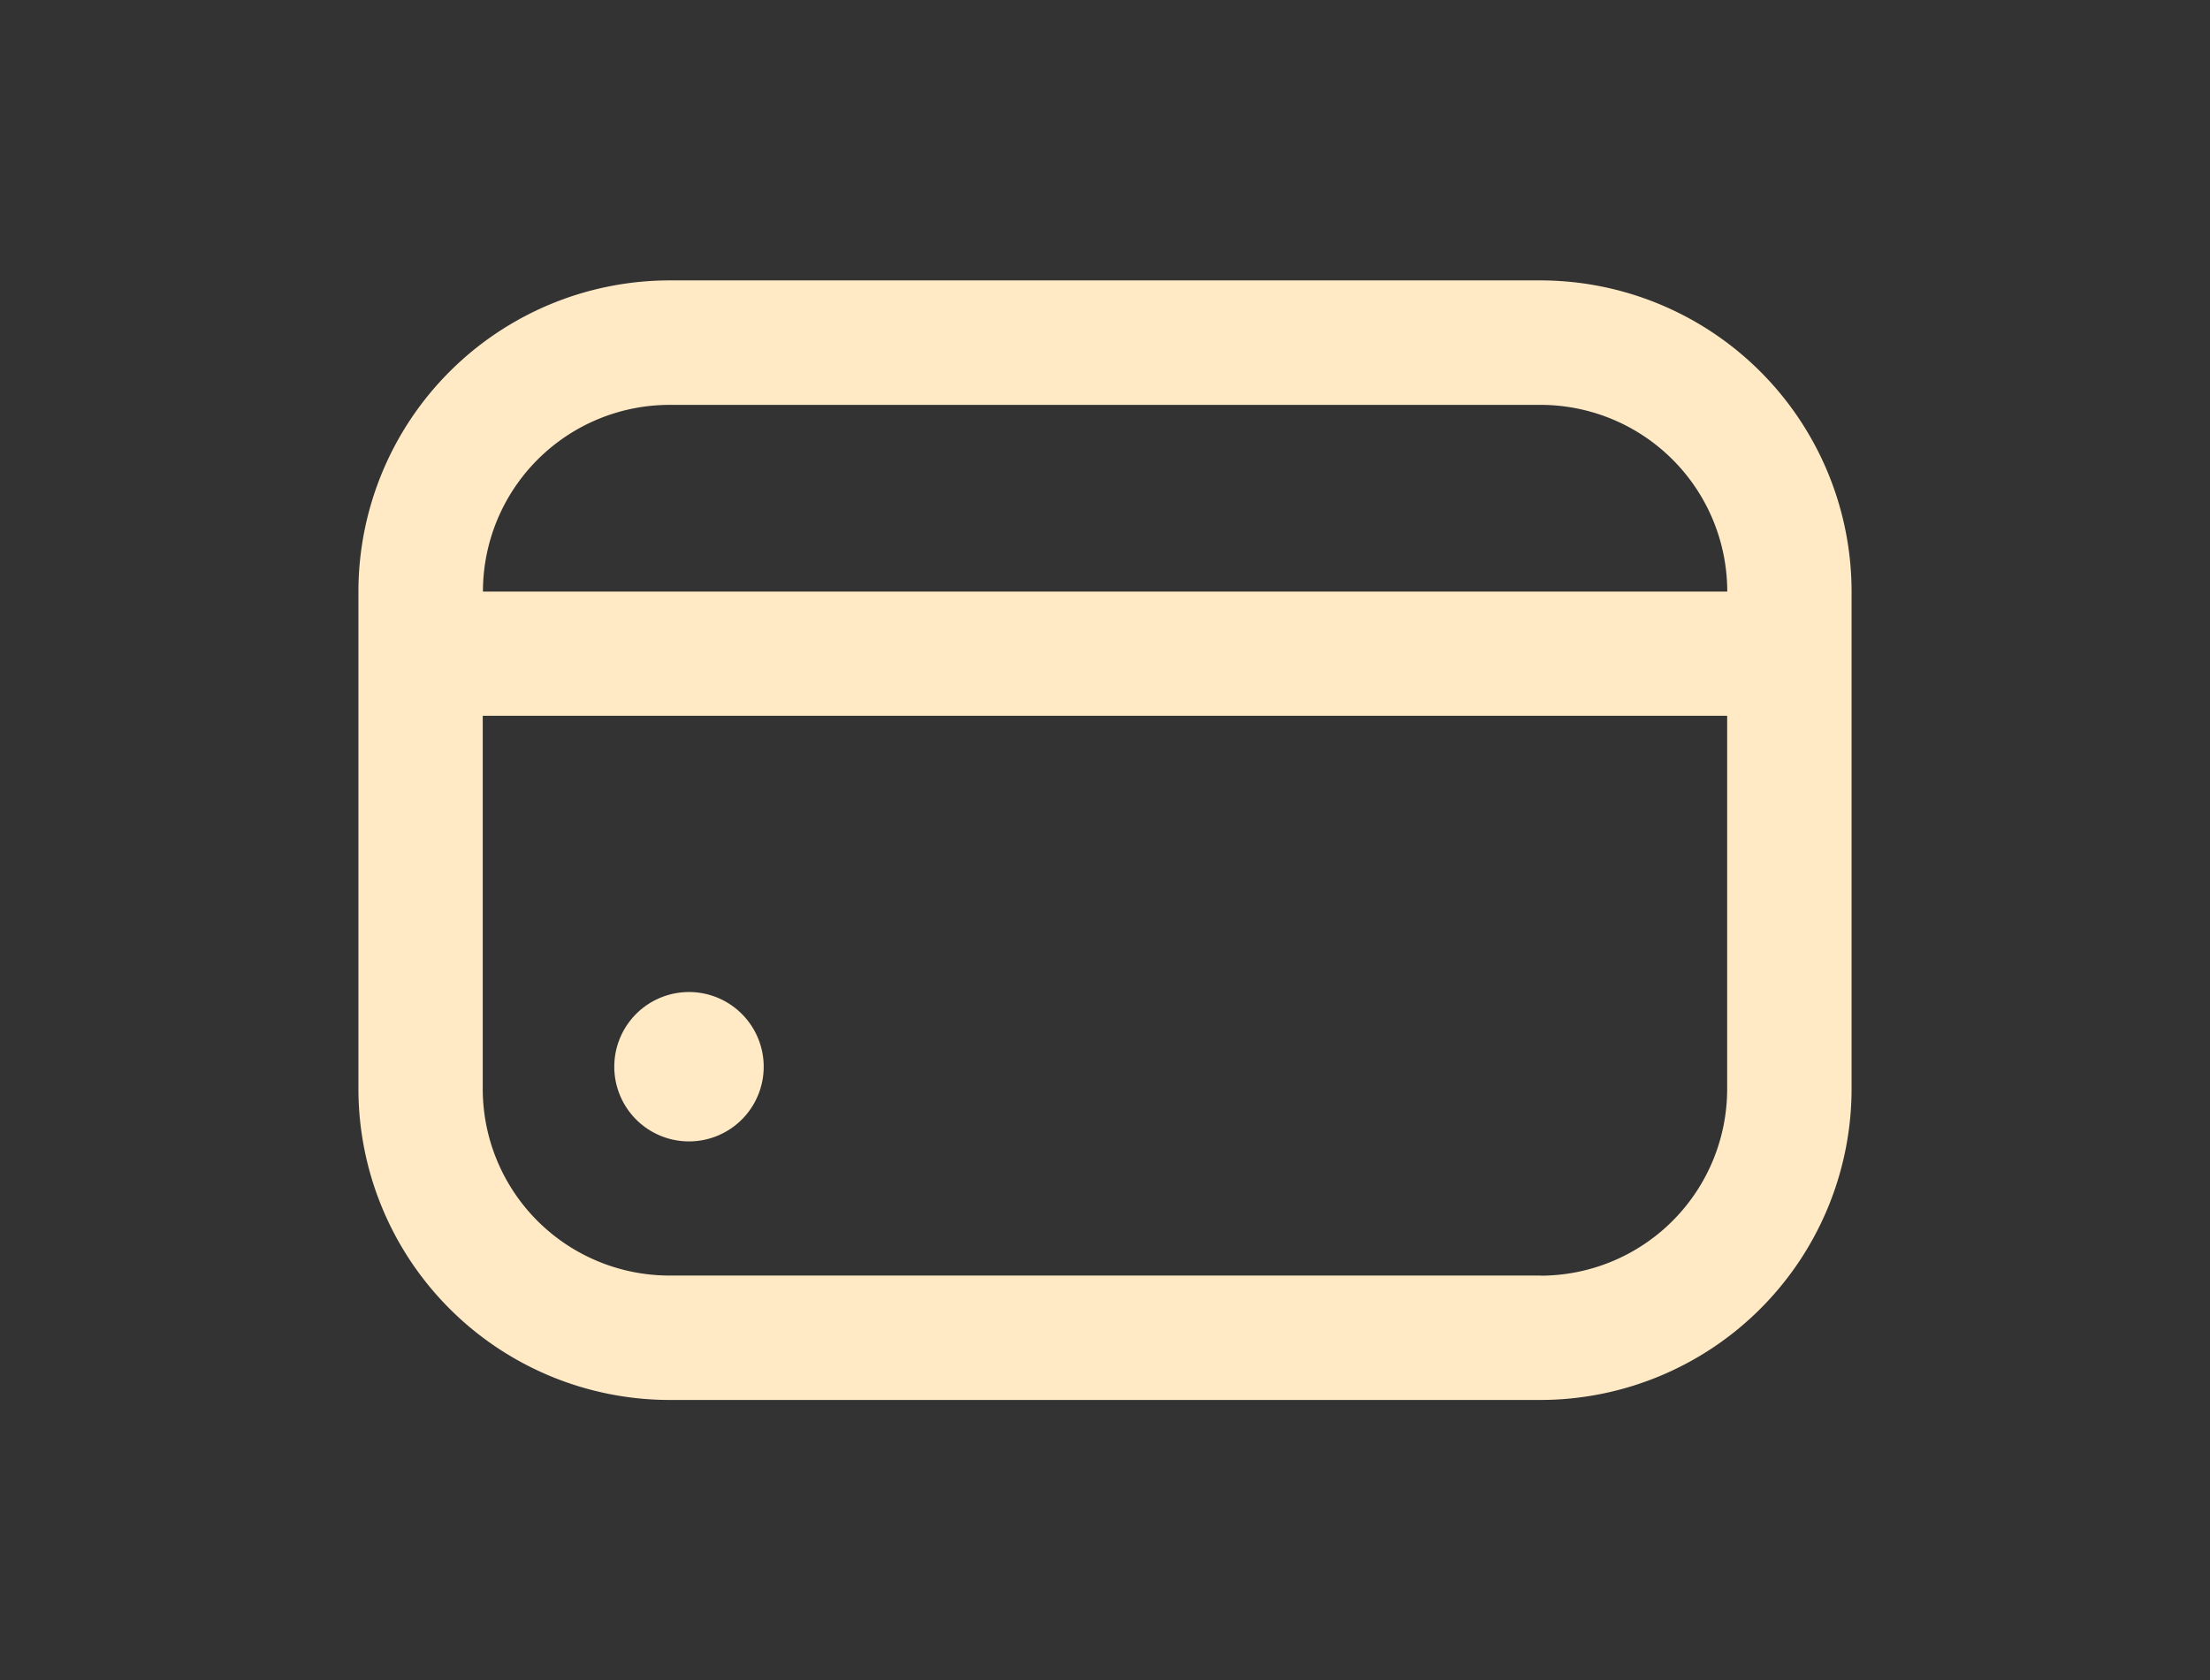 <svg xmlns="http://www.w3.org/2000/svg" width="71" height="54"><rect width="100%" height="100%" fill="#333333" stroke="none"/><defs><clipPath id="clip-icon_pagamento_4"><path d="M0 0h71v54H0z"/></clipPath><style>.cls-2{fill:#ffeac5}</style></defs><g id="icon_pagamento_4" style="clip-path:url(#clip-icon_pagamento_4)"><g id="Grupo_21059" data-name="Grupo 21059" transform="translate(11.515 9.011)"><g id="Grupo_20828" data-name="Grupo 20828"><path id="Caminho_71085" data-name="Caminho 71085" class="cls-2" d="M87.729 234.667a2.4 2.4 0 1 1-2.4 2.4 2.4 2.4 0 0 1 2.4-2.4" transform="translate(-77.109 -211.798)"/><path id="Caminho_71086" data-name="Caminho 71086" class="cls-2" d="M37.976 0H9.994A10.006 10.006 0 0 0 0 9.994v15.99a10.006 10.006 0 0 0 9.994 9.994h27.982a10.006 10.006 0 0 0 9.994-9.994V9.994A10.006 10.006 0 0 0 37.976 0M9.994 4h27.982a6 6 0 0 1 6 6H4a6 6 0 0 1 6-6m27.976 27.98H9.994a6 6 0 0 1-6-6V13.991h39.979v11.993a6 6 0 0 1-6 6"/></g></g></g></svg>